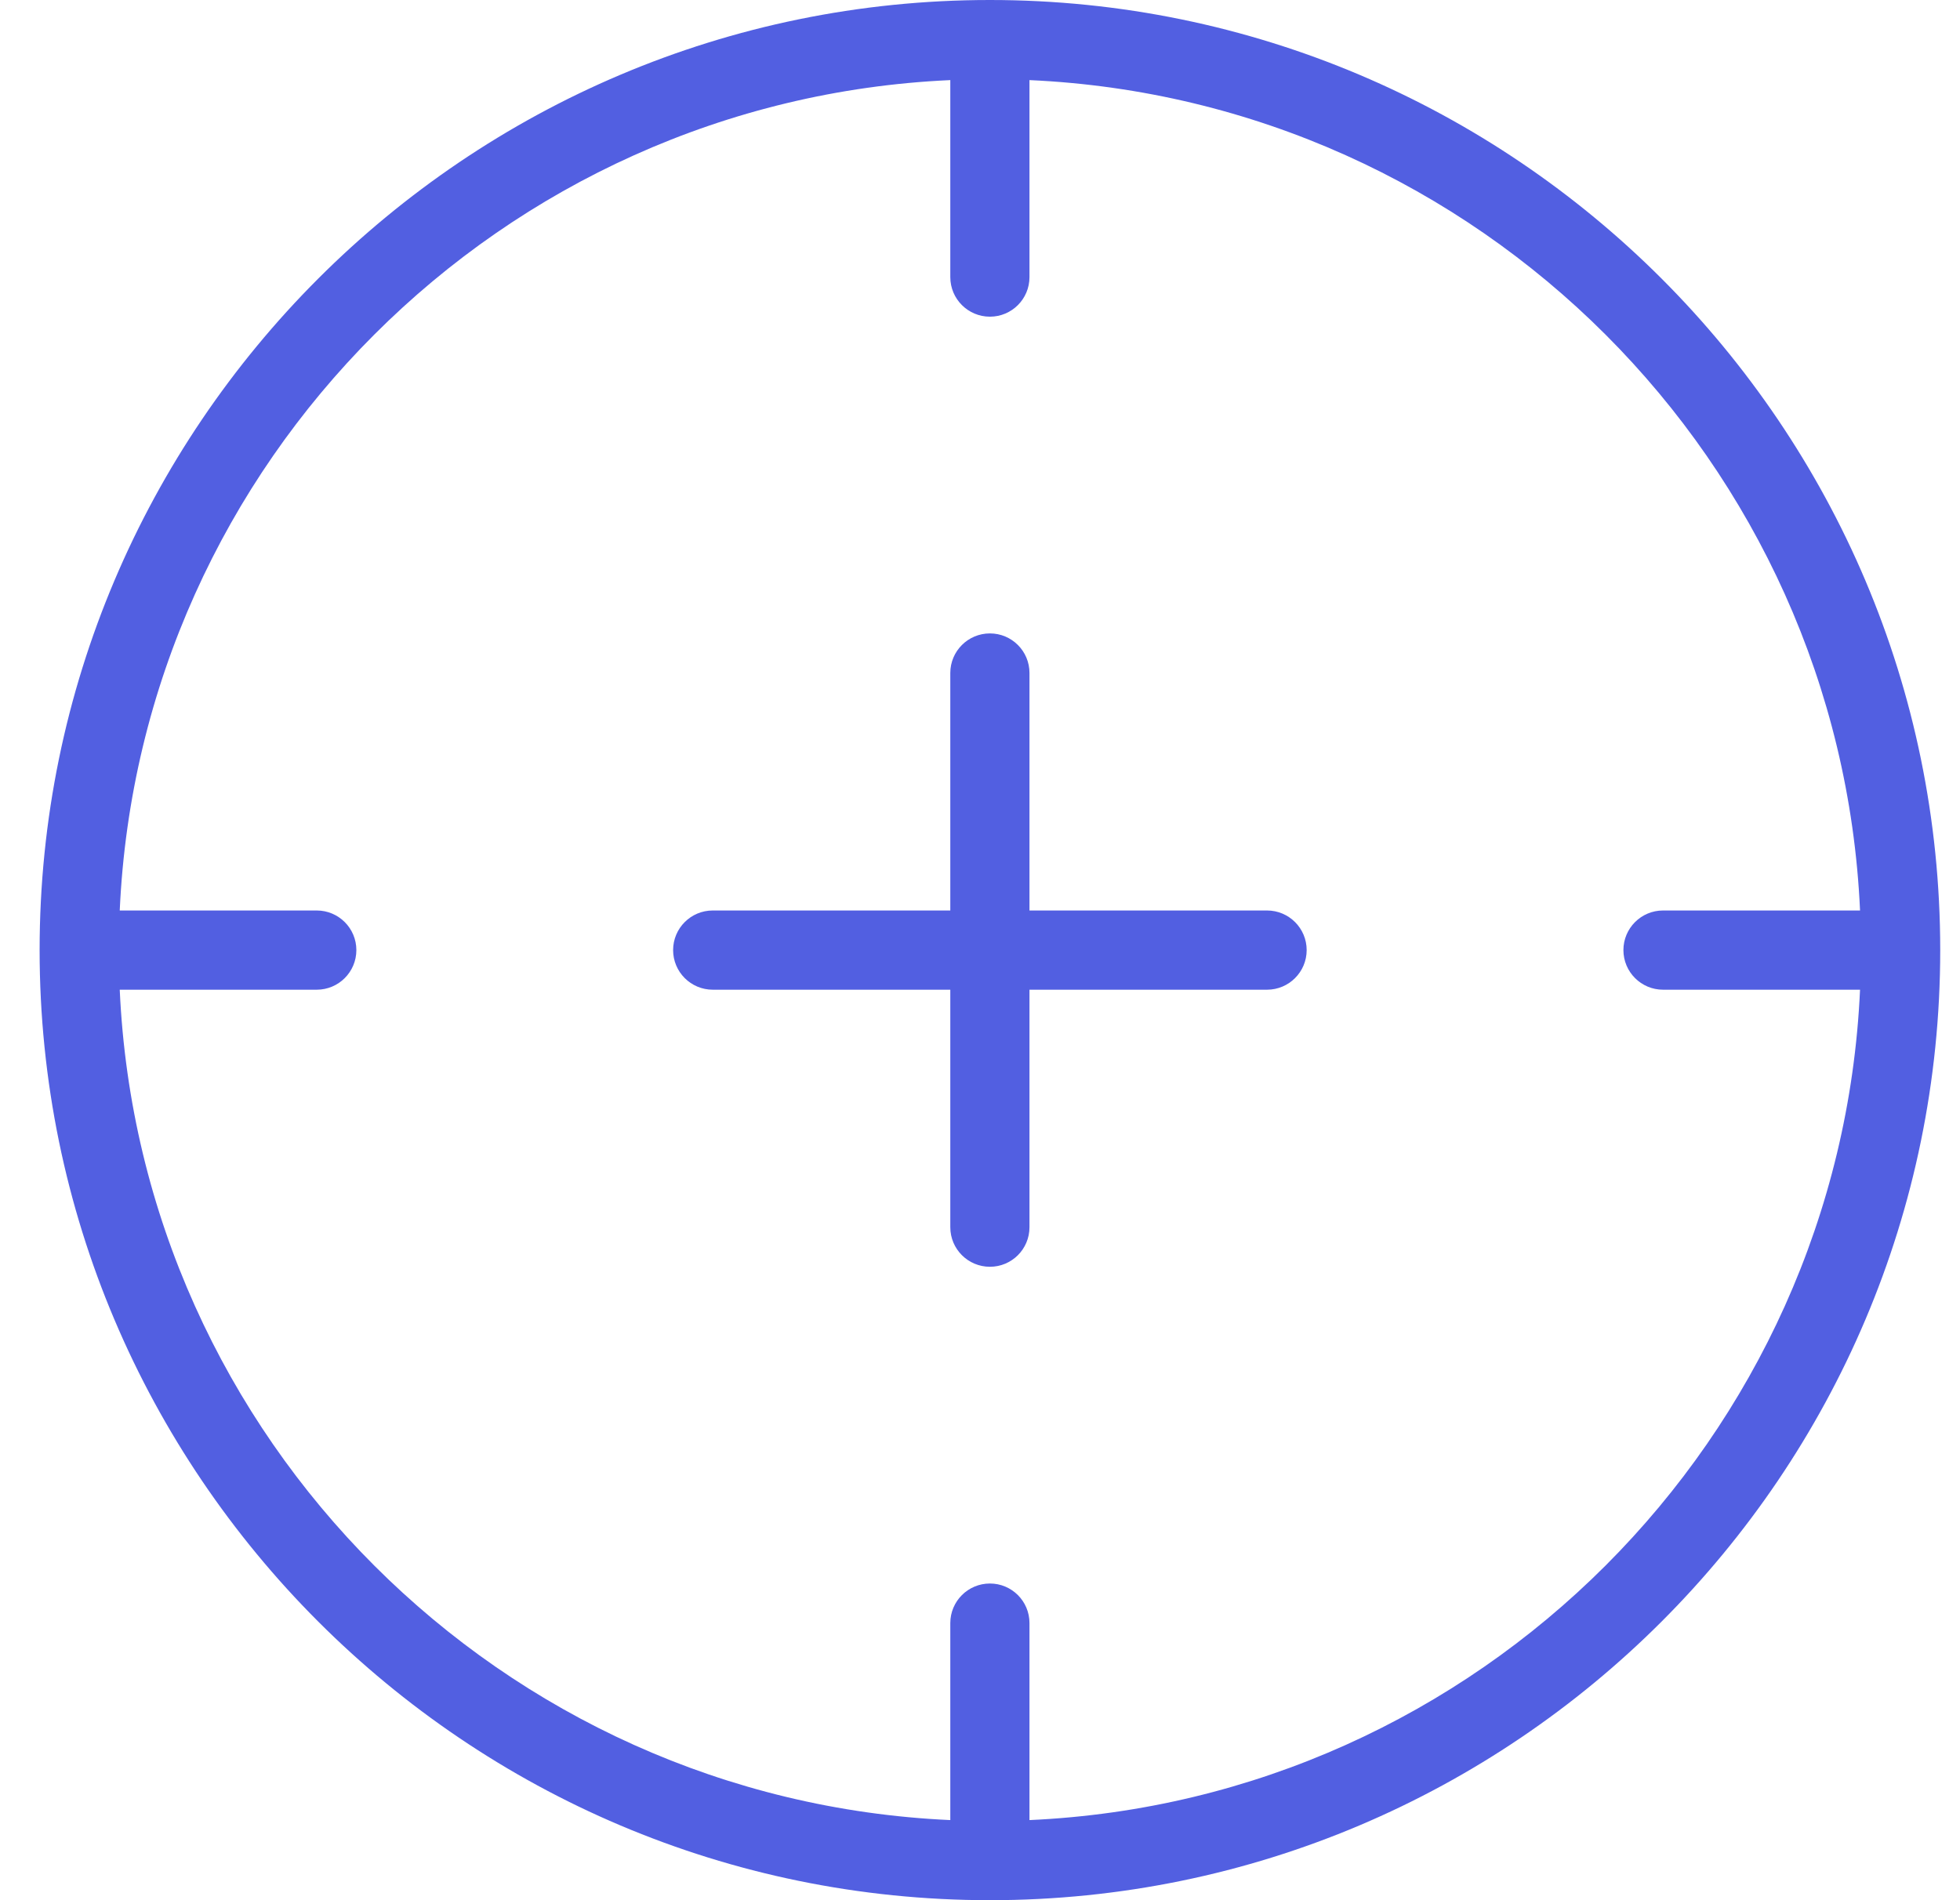 <svg width="33" height="32" viewBox="0 0 33 32" fill="none" xmlns="http://www.w3.org/2000/svg">
<path d="M16.667 0C7.844 0 0.667 7.177 0.667 16C0.667 24.823 7.844 32 16.667 32C25.489 32 32.667 24.823 32.667 16C32.667 7.177 25.489 0 16.667 0ZM17.333 30.651V27.333C17.333 26.965 17.035 26.667 16.667 26.667C16.299 26.667 16 26.965 16 27.333V30.651C8.443 30.311 2.356 24.224 2.016 16.667H5.333C5.701 16.667 6 16.368 6 16C6 15.632 5.701 15.333 5.333 15.333H2.016C2.356 7.776 8.443 1.689 16 1.349V4.667C16 5.035 16.299 5.333 16.667 5.333C17.035 5.333 17.333 5.035 17.333 4.667V1.349C24.891 1.689 30.977 7.776 31.317 15.333H28C27.632 15.333 27.333 15.632 27.333 16C27.333 16.368 27.632 16.667 28 16.667H31.317C30.977 24.224 24.891 30.311 17.333 30.651ZM22 16C22 16.368 21.701 16.667 21.333 16.667H17.333V20.667C17.333 21.035 17.035 21.333 16.667 21.333C16.299 21.333 16 21.035 16 20.667V16.667H12C11.632 16.667 11.333 16.368 11.333 16C11.333 15.632 11.632 15.333 12 15.333H16V11.333C16 10.965 16.299 10.667 16.667 10.667C17.035 10.667 17.333 10.965 17.333 11.333V15.333H21.333C21.701 15.333 22 15.632 22 16Z" fill="#525FE1"/>
</svg>
